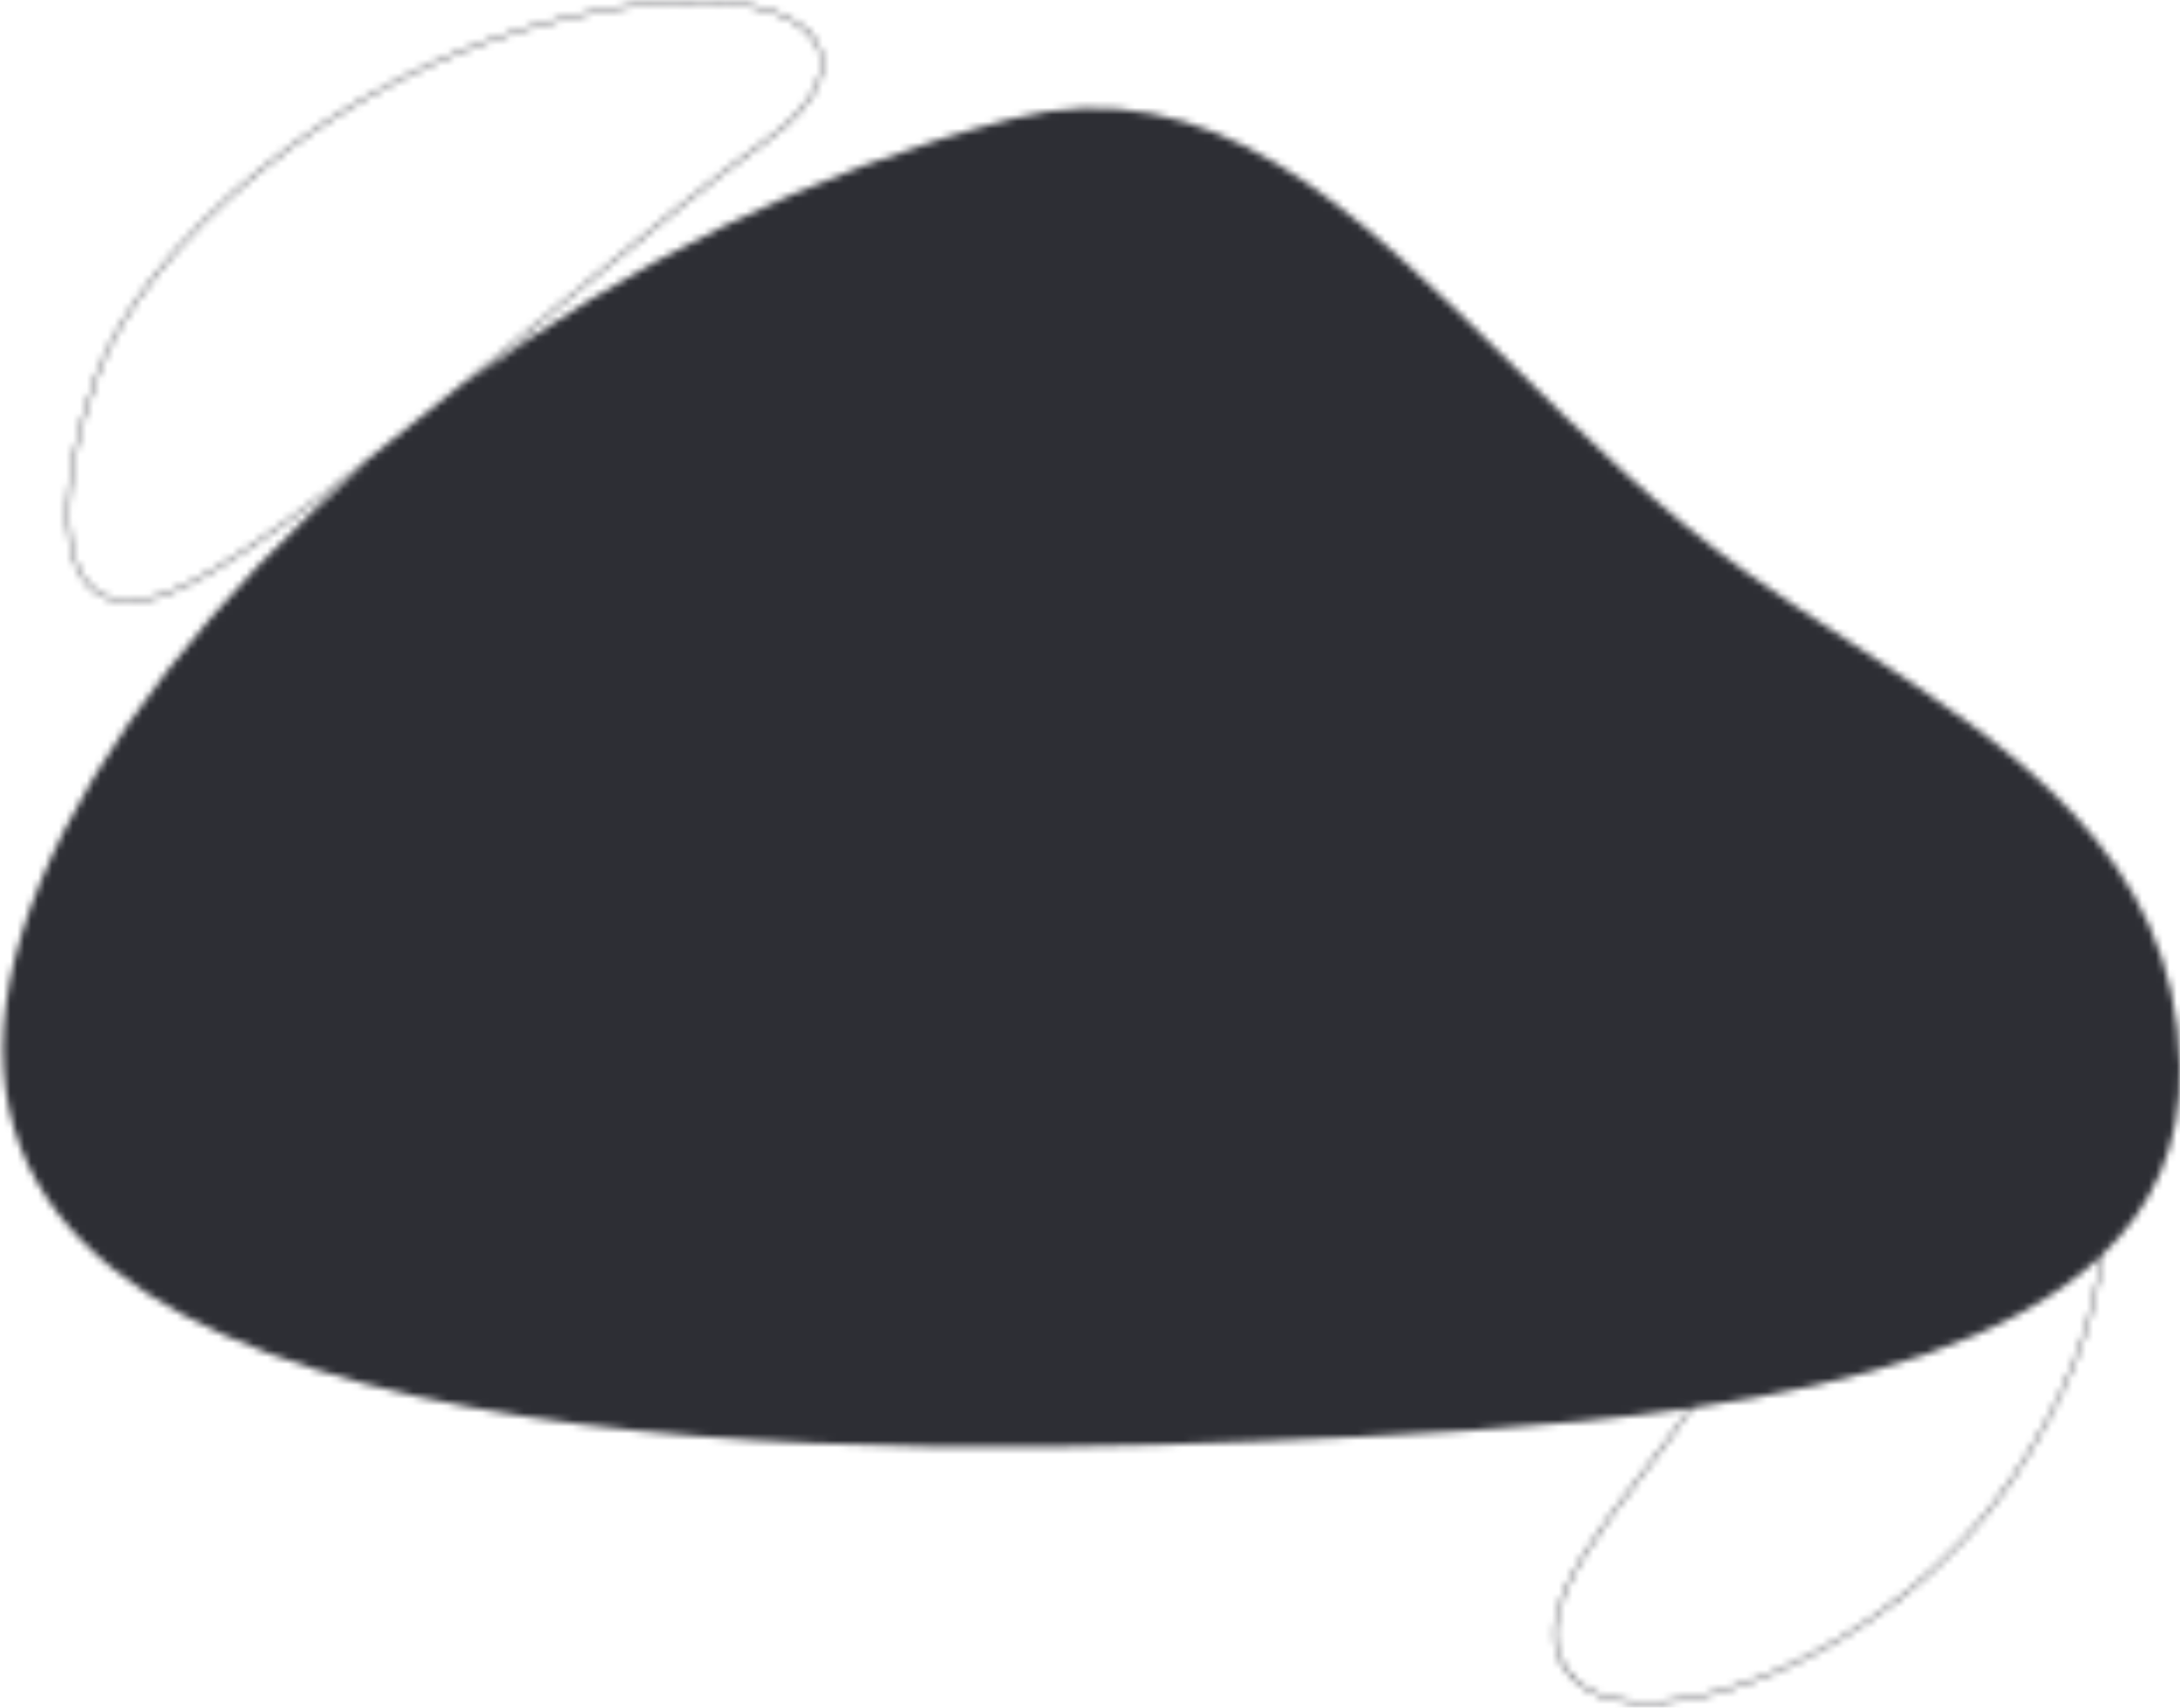<svg width="314" height="246" viewBox="0 0 314 246" fill="none" xmlns="http://www.w3.org/2000/svg">
  <mask id="mask0" mask-type="alpha" maskUnits="userSpaceOnUse" x="0" y="0" width="315" height="246">
    <path fill-rule="evenodd" clip-rule="evenodd" d="M110.021 20.711C114.567 17.55 117.25 14.326 118.154 11.377C118.608 9.899 118.615 8.49 118.184 7.198C117.753 5.905 116.889 4.74 115.615 3.742C113.072 1.75 108.887 0.423 103.203 0.085C97.516 -0.253 90.312 0.4 81.714 2.385C64.514 6.356 49.178 14.829 37.346 24.468C25.518 34.104 17.179 44.916 13.989 53.574C10.808 62.206 8.971 71.48 9.967 78.013C10.465 81.28 11.677 83.887 13.81 85.371C15.947 86.858 18.974 87.195 23.045 86.003C25.087 85.405 27.692 84.13 30.718 82.339C33.746 80.548 37.204 78.235 40.952 75.555C44.695 72.879 48.729 69.836 52.917 66.578C30.553 85.887 13.947 107.535 5.936 126.819C-28.347 209.341 105.933 210.73 181.259 207.625C200.727 206.823 222.848 205.834 243.373 202.867C241.306 205.886 238.948 208.96 236.602 212.02L236.601 212.021L236.012 212.79C233.116 216.569 230.274 220.319 228.066 223.898C225.859 227.475 224.274 230.896 223.906 234.019C223.537 237.152 224.394 239.982 227.055 242.354C229.719 244.728 233.93 245.665 238.985 245.356C244.045 245.046 249.974 243.485 256.103 240.834C268.362 235.532 281.447 225.857 290.008 213.041C297.82 201.345 302.072 189.868 302.75 180.811C310.028 173.853 314.222 164.99 313.992 153.657C313.372 123.143 289.795 107.739 266.265 92.367C261.29 89.117 256.317 85.868 251.564 82.478C239.174 73.642 228.26 62.874 217.828 52.582C194.947 30.009 174.385 9.724 145.67 17.132C116.692 24.608 89.873 38.44 67.378 55.034C72.328 51.007 77.275 46.924 82.018 43.01L82.018 43.01C93.506 33.529 103.795 25.039 110.021 20.711ZM81.779 2.666C90.357 0.685 97.533 0.037 103.186 0.373C108.843 0.709 112.96 2.029 115.438 3.969C116.675 4.938 117.501 6.059 117.91 7.289C118.32 8.518 118.316 9.865 117.879 11.292C117.001 14.152 114.379 17.329 109.856 20.474C103.62 24.809 93.314 33.313 81.82 42.799C76.586 47.119 71.105 51.642 65.65 56.067C56.929 63.141 48.272 69.967 40.784 75.321C37.04 77.998 33.59 80.305 30.571 82.091C27.551 83.878 24.971 85.138 22.964 85.726C18.94 86.904 16.014 86.553 13.975 85.134C11.933 83.714 10.745 81.198 10.252 77.969C9.267 71.508 11.085 62.291 14.26 53.673C17.426 45.081 25.723 34.309 37.529 24.692C49.331 15.076 64.628 6.626 81.779 2.666ZM302.437 181.108C289.719 193.029 267.86 199.294 243.761 202.81C241.653 205.907 239.234 209.062 236.832 212.195L236.241 212.965C233.344 216.746 230.511 220.485 228.311 224.05C226.111 227.616 224.553 230.994 224.193 234.053C223.834 237.101 224.662 239.835 227.247 242.138C229.828 244.439 233.946 245.375 238.967 245.068C243.985 244.76 249.881 243.211 255.989 240.569C268.205 235.286 281.243 225.644 289.768 212.88C297.472 201.347 301.69 190.049 302.437 181.108Z" fill="white"/>
  </mask>
  <g mask="url(#mask0)">
    <circle cx="144.92" cy="106.927" r="209.47" fill="#2D2E34"/>
  </g>
</svg>
